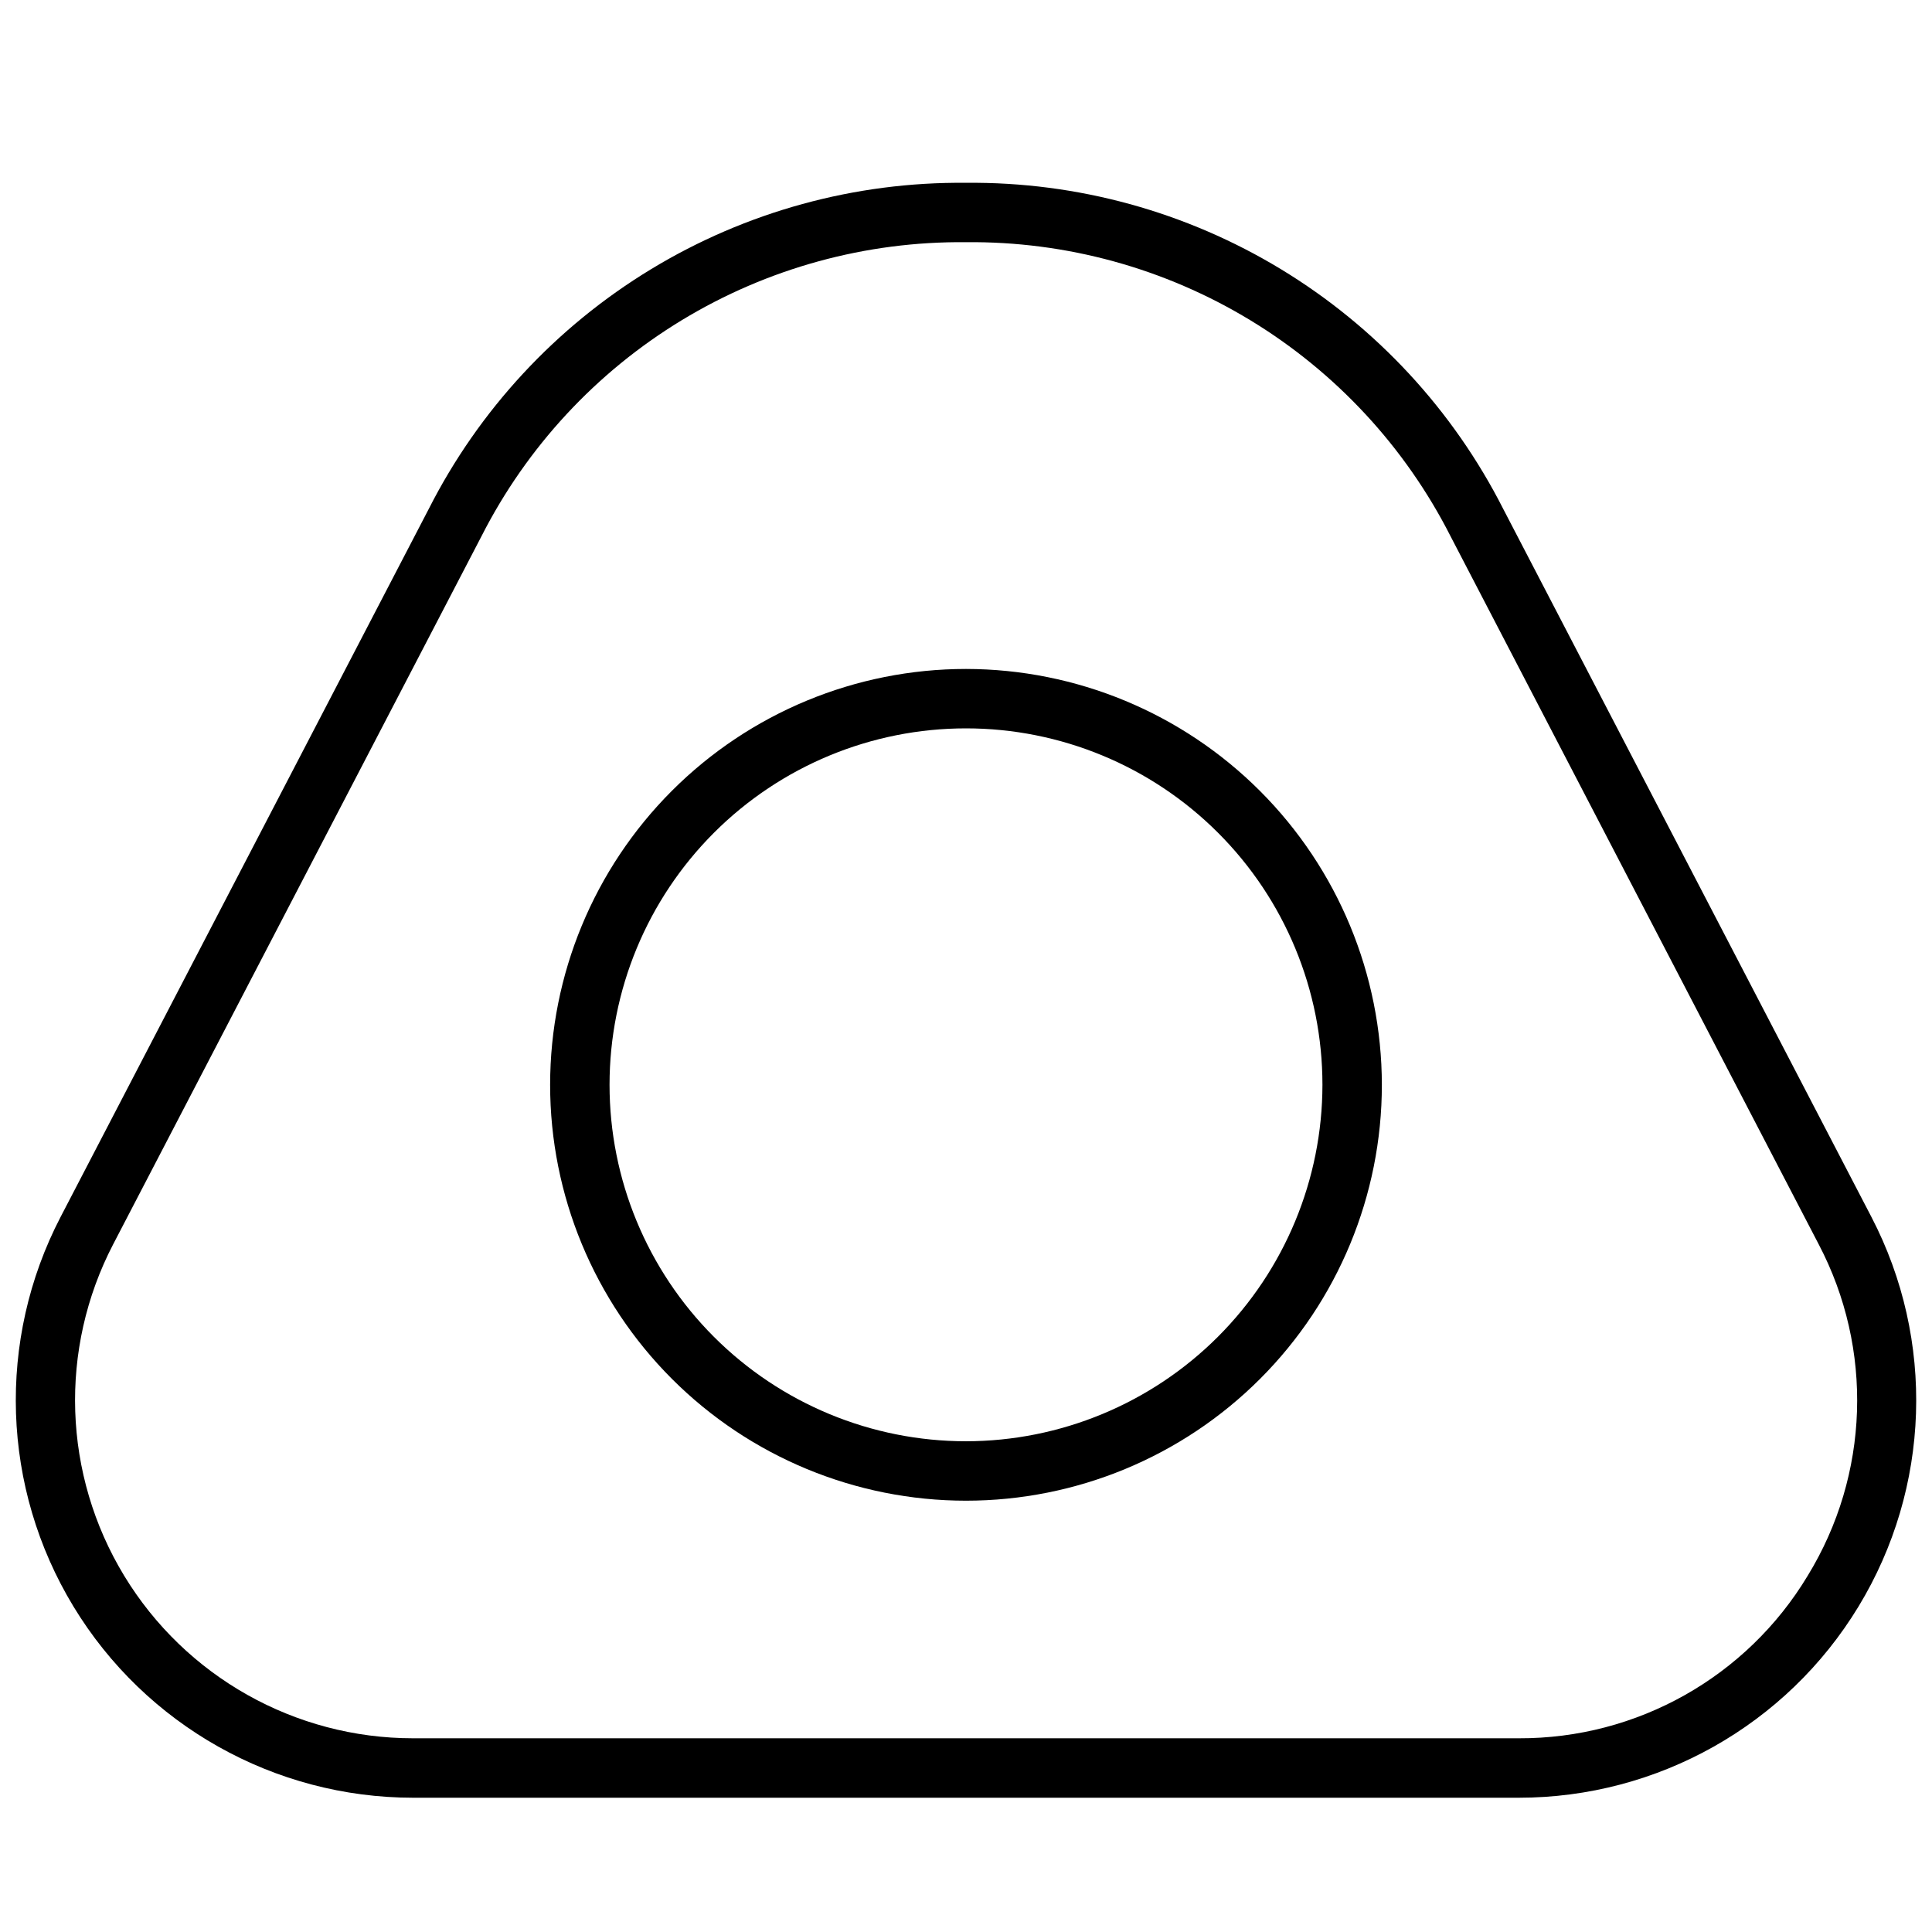 <?xml version="1.0" encoding="UTF-8"?>
<!-- Uploaded to: SVG Repo, www.svgrepo.com, Generator: SVG Repo Mixer Tools -->
<svg width="800px" height="800px" version="1.1" viewBox="144 144 512 512" xmlns="http://www.w3.org/2000/svg">
 <defs>
  <clipPath id="a">
   <path d="m148.09 192h503.81v429h-503.81z"/>
  </clipPath>
 </defs>
 <g clip-path="url(#a)">
  <path d="m542.38 278.89c-13.32-26.246-33.707-48.246-58.867-63.52-25.156-15.273-54.082-23.215-83.512-22.922-29.434-0.293-58.359 7.648-83.516 22.922s-45.547 37.273-58.867 63.52l-97.559 187.61c-16.973 32.652-15.68 71.793 3.418 103.25 19.098 31.457 53.227 50.664 90.023 50.668h293c36.801-0.004 70.926-19.211 90.023-50.668 19.098-31.453 20.395-70.594 3.418-103.25zm80.688 282.68c-16.152 26.848-45.238 43.215-76.57 43.094h-293c-31.305 0.008-60.344-16.324-76.594-43.082-16.25-26.758-17.355-60.055-2.914-87.832l97.59-187.61c12.016-23.668 30.406-43.508 53.094-57.285 22.691-13.773 48.781-20.934 75.324-20.672 26.539-0.262 52.625 6.894 75.316 20.664 22.688 13.77 41.082 33.605 53.098 57.27l97.559 187.63c14.566 27.742 13.465 61.102-2.906 87.82z"/>
 </g>
 <path d="m400 321.28c-29.23 0-57.262 11.613-77.93 32.281-20.668 20.668-32.281 48.699-32.281 77.93 0 29.227 11.613 57.258 32.281 77.926 20.668 20.668 48.699 32.281 77.93 32.281 29.227 0 57.258-11.613 77.926-32.281 20.668-20.668 32.281-48.699 32.281-77.926-0.031-29.223-11.652-57.234-32.312-77.895-20.664-20.664-48.676-32.285-77.895-32.316zm0 204.67c-25.055 0-49.082-9.949-66.797-27.668-17.715-17.715-27.668-41.742-27.668-66.793 0-25.055 9.953-49.082 27.668-66.797s41.742-27.668 66.797-27.668c25.051 0 49.078 9.953 66.793 27.668 17.719 17.715 27.668 41.742 27.668 66.797-0.023 25.043-9.988 49.055-27.695 66.766-17.711 17.707-41.723 27.668-66.766 27.695z"/>
</svg>